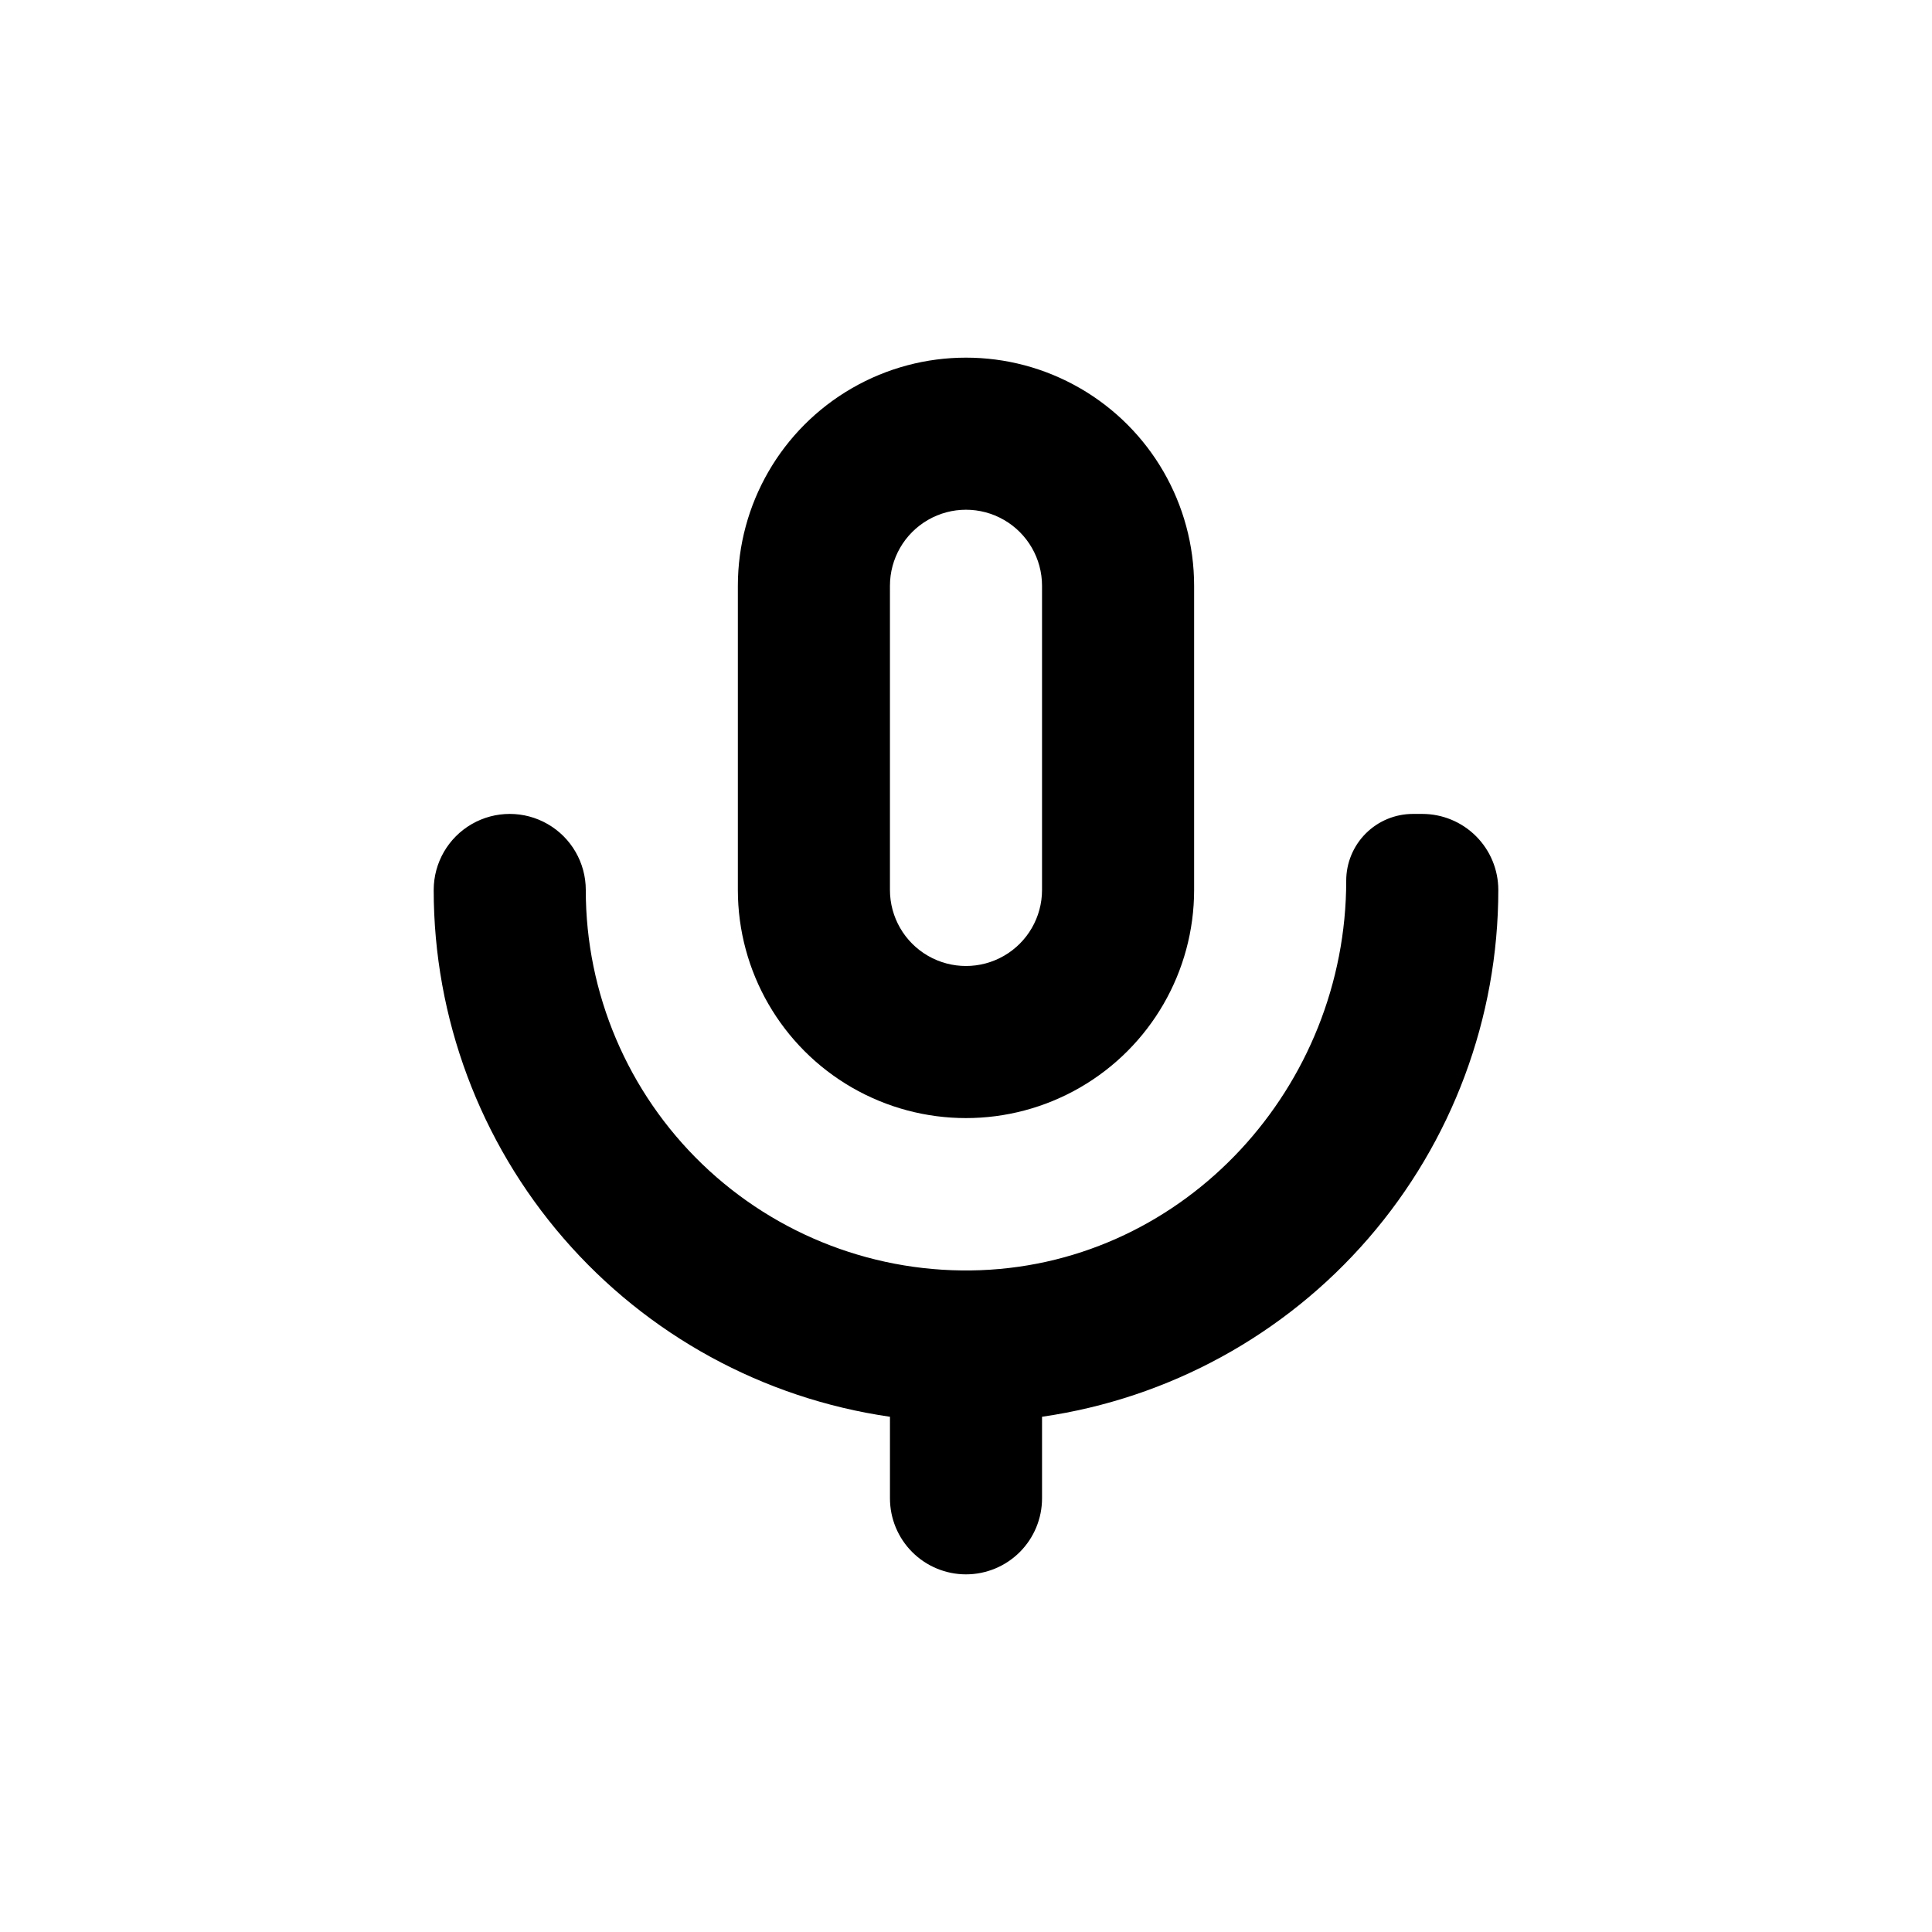 <?xml version="1.0" encoding="UTF-8"?>
<!-- Uploaded to: SVG Repo, www.svgrepo.com, Generator: SVG Repo Mixer Tools -->
<svg fill="#000000" width="800px" height="800px" version="1.1" viewBox="144 144 512 512" xmlns="http://www.w3.org/2000/svg">
 <g>
  <path d="m339.54 299.24v80.609c0 21.598 11.52 41.555 30.227 52.355s41.754 10.801 60.457 0c18.707-10.801 30.23-30.758 30.23-52.355v-80.609c0-21.602-11.523-41.559-30.23-52.359-18.703-10.801-41.75-10.801-60.457 0-18.707 10.801-30.227 30.758-30.227 52.359zm80.609 0v80.609c0 7.199-3.844 13.852-10.078 17.449-6.234 3.602-13.918 3.602-20.152 0-6.234-3.598-10.074-10.25-10.074-17.449v-80.609c0-7.203 3.84-13.855 10.074-17.453 6.234-3.602 13.918-3.602 20.152 0 6.234 3.598 10.078 10.25 10.078 17.453z"/>
  <path d="m400 561.22c5.344 0 10.469-2.125 14.25-5.902 3.777-3.781 5.902-8.906 5.902-14.25v-21.613c33.57-4.848 64.27-21.625 86.477-47.266 22.207-25.641 34.434-58.422 34.438-92.34 0-5.348-2.125-10.473-5.902-14.25-3.781-3.781-8.906-5.902-14.25-5.902h-2.469c-4.691 0-9.188 1.863-12.504 5.18s-5.18 7.812-5.18 12.504c0 54.562-42.371 101.11-96.883 103.23-27.391 1.055-54.027-9.094-73.773-28.105-19.742-19.012-30.891-45.25-30.867-72.656 0-7.203-3.844-13.855-10.078-17.453-6.234-3.602-13.918-3.602-20.152 0-6.234 3.598-10.074 10.25-10.074 17.453 0 33.918 12.227 66.699 34.434 92.34 22.207 25.641 52.906 42.418 86.48 47.266v21.613c0 5.344 2.121 10.469 5.902 14.25 3.777 3.777 8.902 5.902 14.25 5.902z"/>
 </g>
</svg>